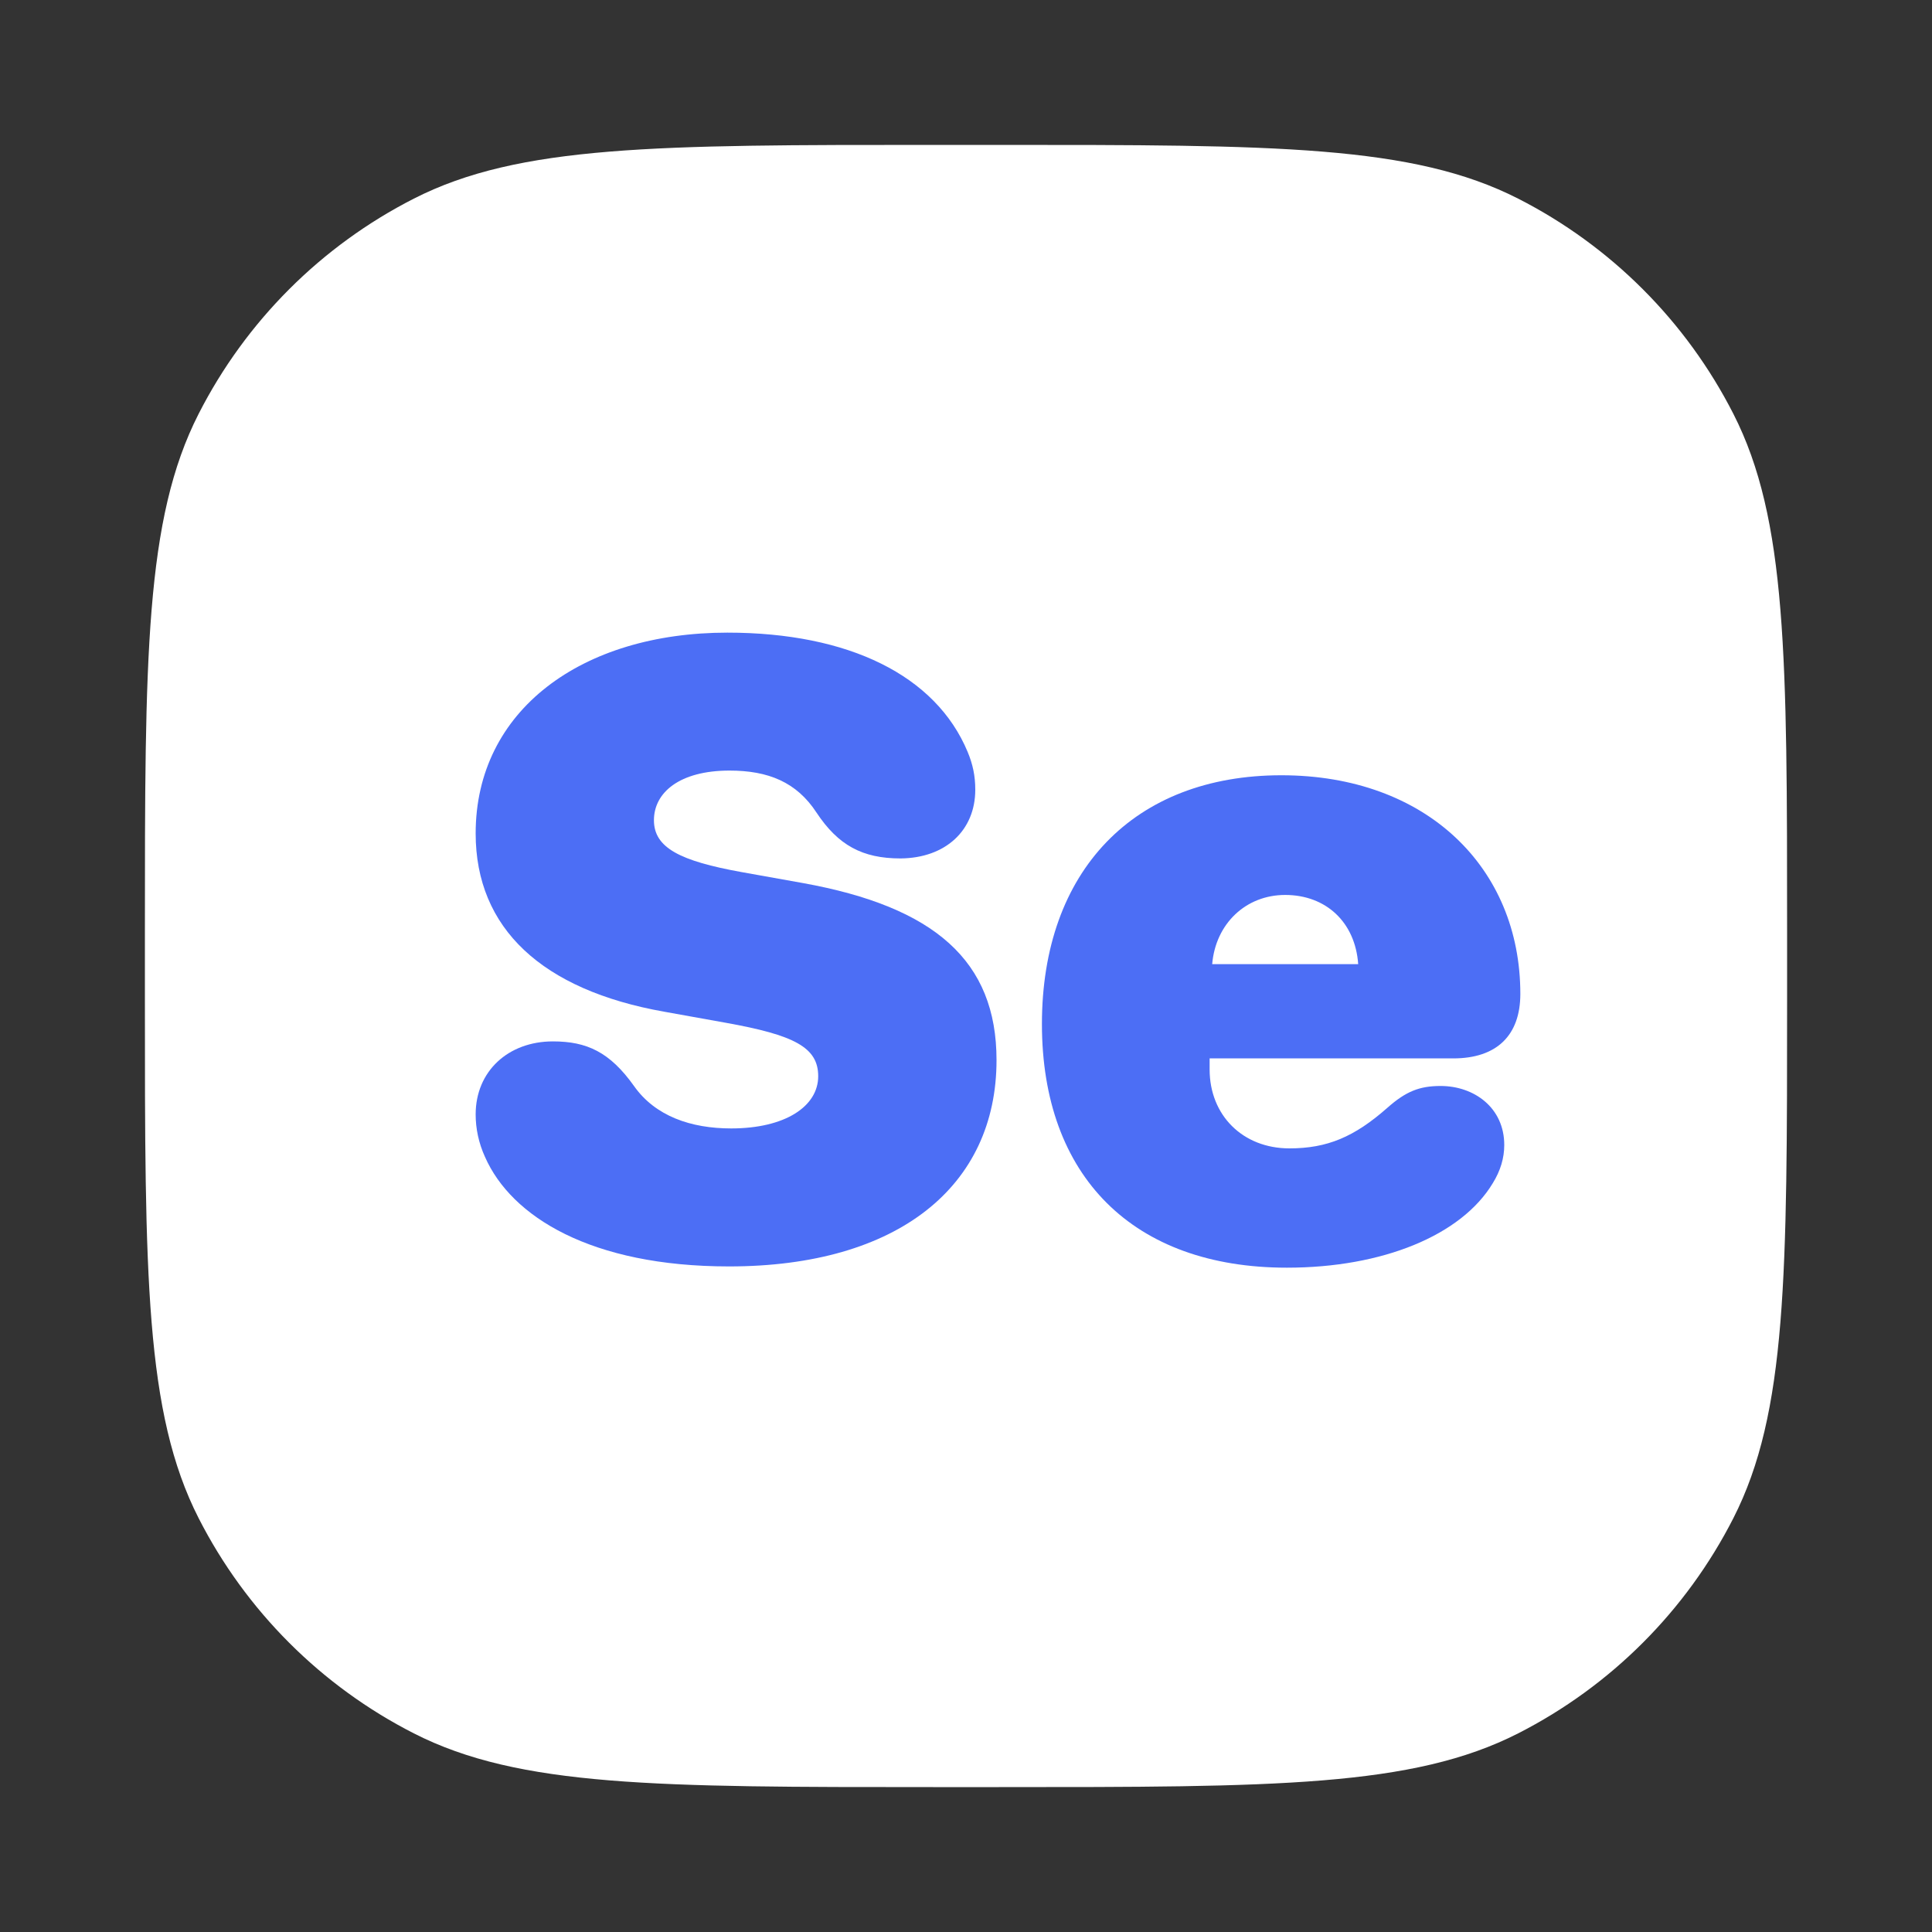 <svg width="40" height="40" viewBox="0 0 40 40" fill="none" xmlns="http://www.w3.org/2000/svg">
<rect x="0" y="0" width="40" height="40" fill="#333333" stroke="none"/>
<path d="M3 19.32C3 13.607 3 10.751 4.112 8.569C5.09 6.65 6.65 5.09 8.569 4.112C10.751 3 13.607 3 19.32 3H20.68C26.392 3 29.249 3 31.431 4.112C33.35 5.09 34.91 6.65 35.888 8.569C37 10.751 37 13.607 37 19.32V20.68C37 26.392 37 29.249 35.888 31.431C34.91 33.35 33.35 34.91 31.431 35.888C29.249 37 26.392 37 20.68 37H19.32C13.607 37 10.751 37 8.569 35.888C6.65 34.91 5.09 33.35 4.112 31.431C3 29.249 3 26.392 3 20.68V19.32Z" fill="white"/>
<path d="M15.095 26.22C18.593 26.22 20.632 24.559 20.632 21.948C20.632 19.892 19.349 18.775 16.624 18.283L15.35 18.055C14.084 17.826 13.539 17.554 13.539 16.982C13.539 16.411 14.066 15.954 15.104 15.954C15.903 15.954 16.492 16.191 16.905 16.824C17.354 17.501 17.855 17.773 18.645 17.773C19.577 17.765 20.192 17.193 20.192 16.35C20.192 16.06 20.14 15.822 20.034 15.567C19.375 13.985 17.573 13.098 15.06 13.098C12.045 13.098 9.848 14.706 9.848 17.255C9.848 19.224 11.227 20.498 13.75 20.946L15.024 21.175C16.448 21.43 16.94 21.685 16.94 22.282C16.94 22.906 16.255 23.363 15.139 23.363C14.304 23.363 13.565 23.108 13.126 22.484C12.625 21.781 12.15 21.561 11.447 21.561C10.524 21.561 9.848 22.177 9.848 23.073C9.848 23.363 9.909 23.662 10.041 23.952C10.586 25.191 12.238 26.22 15.095 26.22Z" fill="#4C6EF5"/>
<path d="M26.644 26.246C28.621 26.246 30.256 25.578 30.906 24.497C31.064 24.242 31.144 23.979 31.144 23.706C31.144 22.933 30.52 22.484 29.825 22.484C29.386 22.484 29.105 22.599 28.727 22.933C28.041 23.539 27.479 23.776 26.696 23.776C25.73 23.776 25.044 23.091 25.044 22.142V21.913H30.089C30.985 21.913 31.477 21.439 31.477 20.577C31.477 17.967 29.535 16.051 26.529 16.051C23.48 16.051 21.572 18.028 21.572 21.201C21.572 24.356 23.462 26.246 26.644 26.246ZM25.097 19.962C25.167 19.127 25.791 18.529 26.608 18.529C27.452 18.529 28.059 19.092 28.12 19.962H25.097Z" fill="#4C6EF5"/>
</svg>
